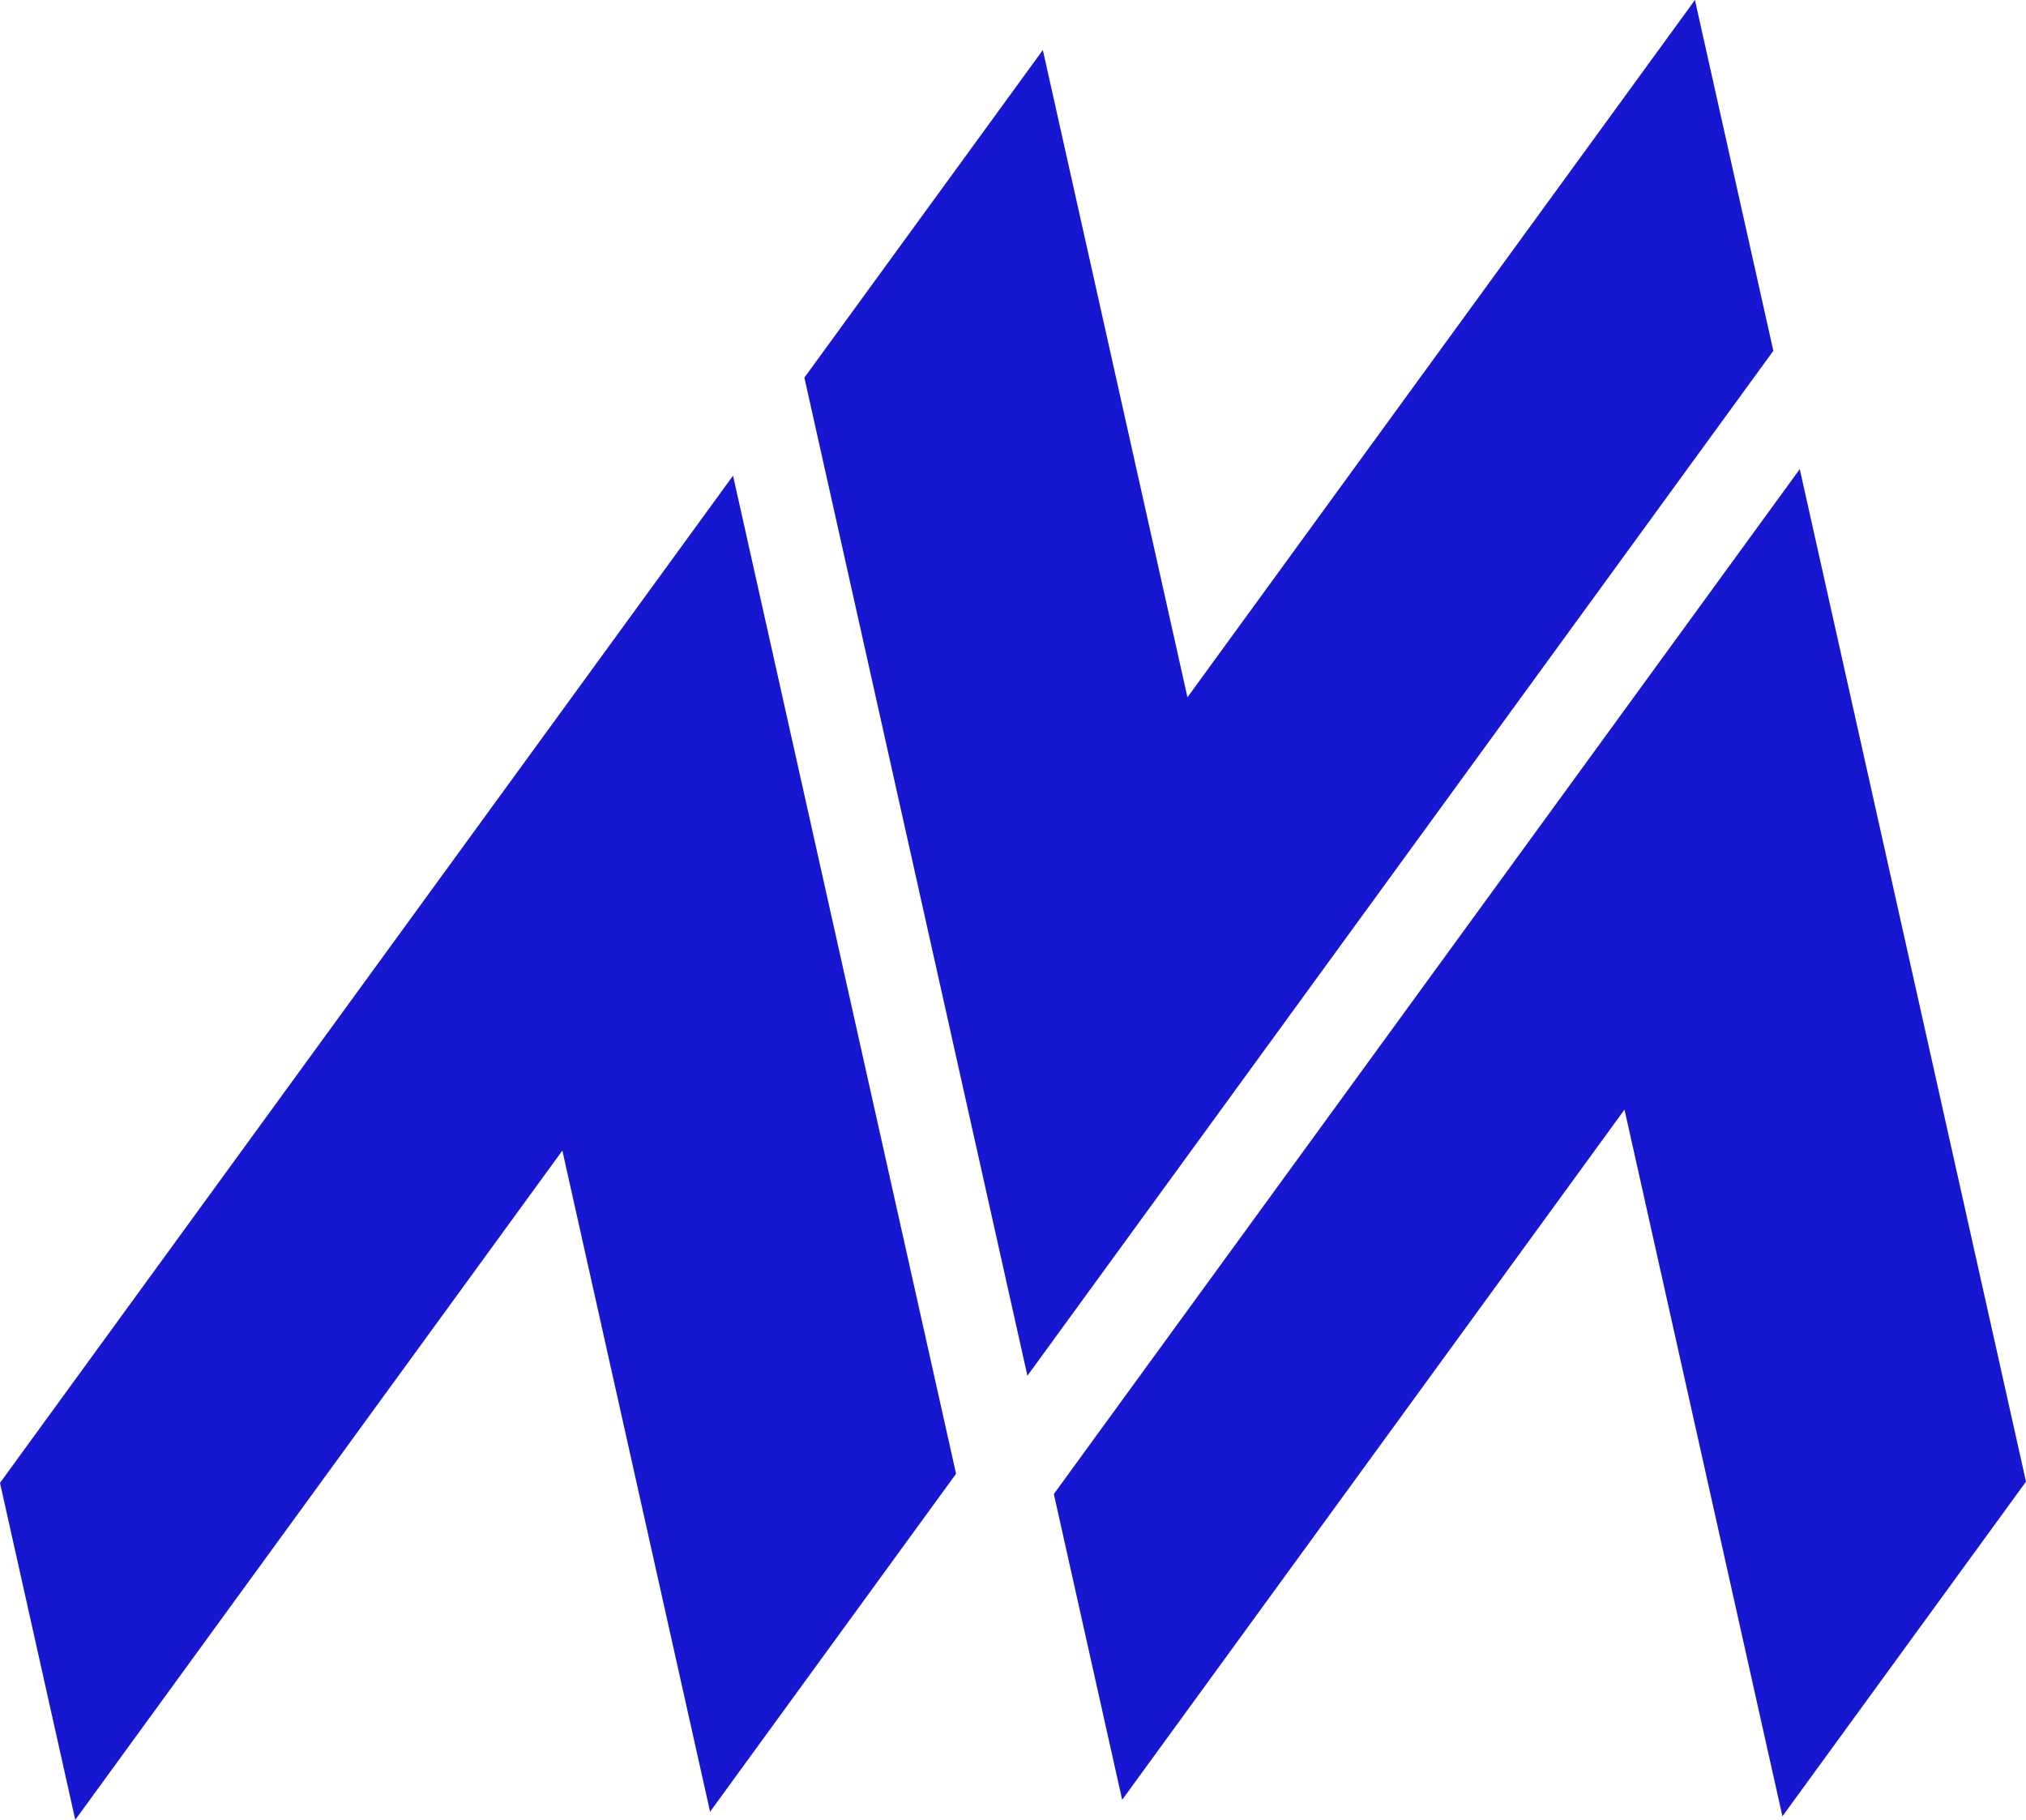 <svg width="1003" height="901" viewBox="0 0 1003 901" fill="none" xmlns="http://www.w3.org/2000/svg">
<path fill-rule="evenodd" clip-rule="evenodd" d="M398.223 186.964L508.635 681.139L877.915 173.696L839.1 0L587.869 345.229L516.272 24.764L398.223 186.964ZM804.237 549.367L555.547 891.095L521.717 739.707L890.997 232.264L1003 733.568L882.41 899.27L804.237 549.367ZM37.264 901L278.402 569.667L351.534 897.01L473.311 729.676L362.9 235.501L0 734.182L37.264 901Z" fill="#1717D1"/>
</svg>
